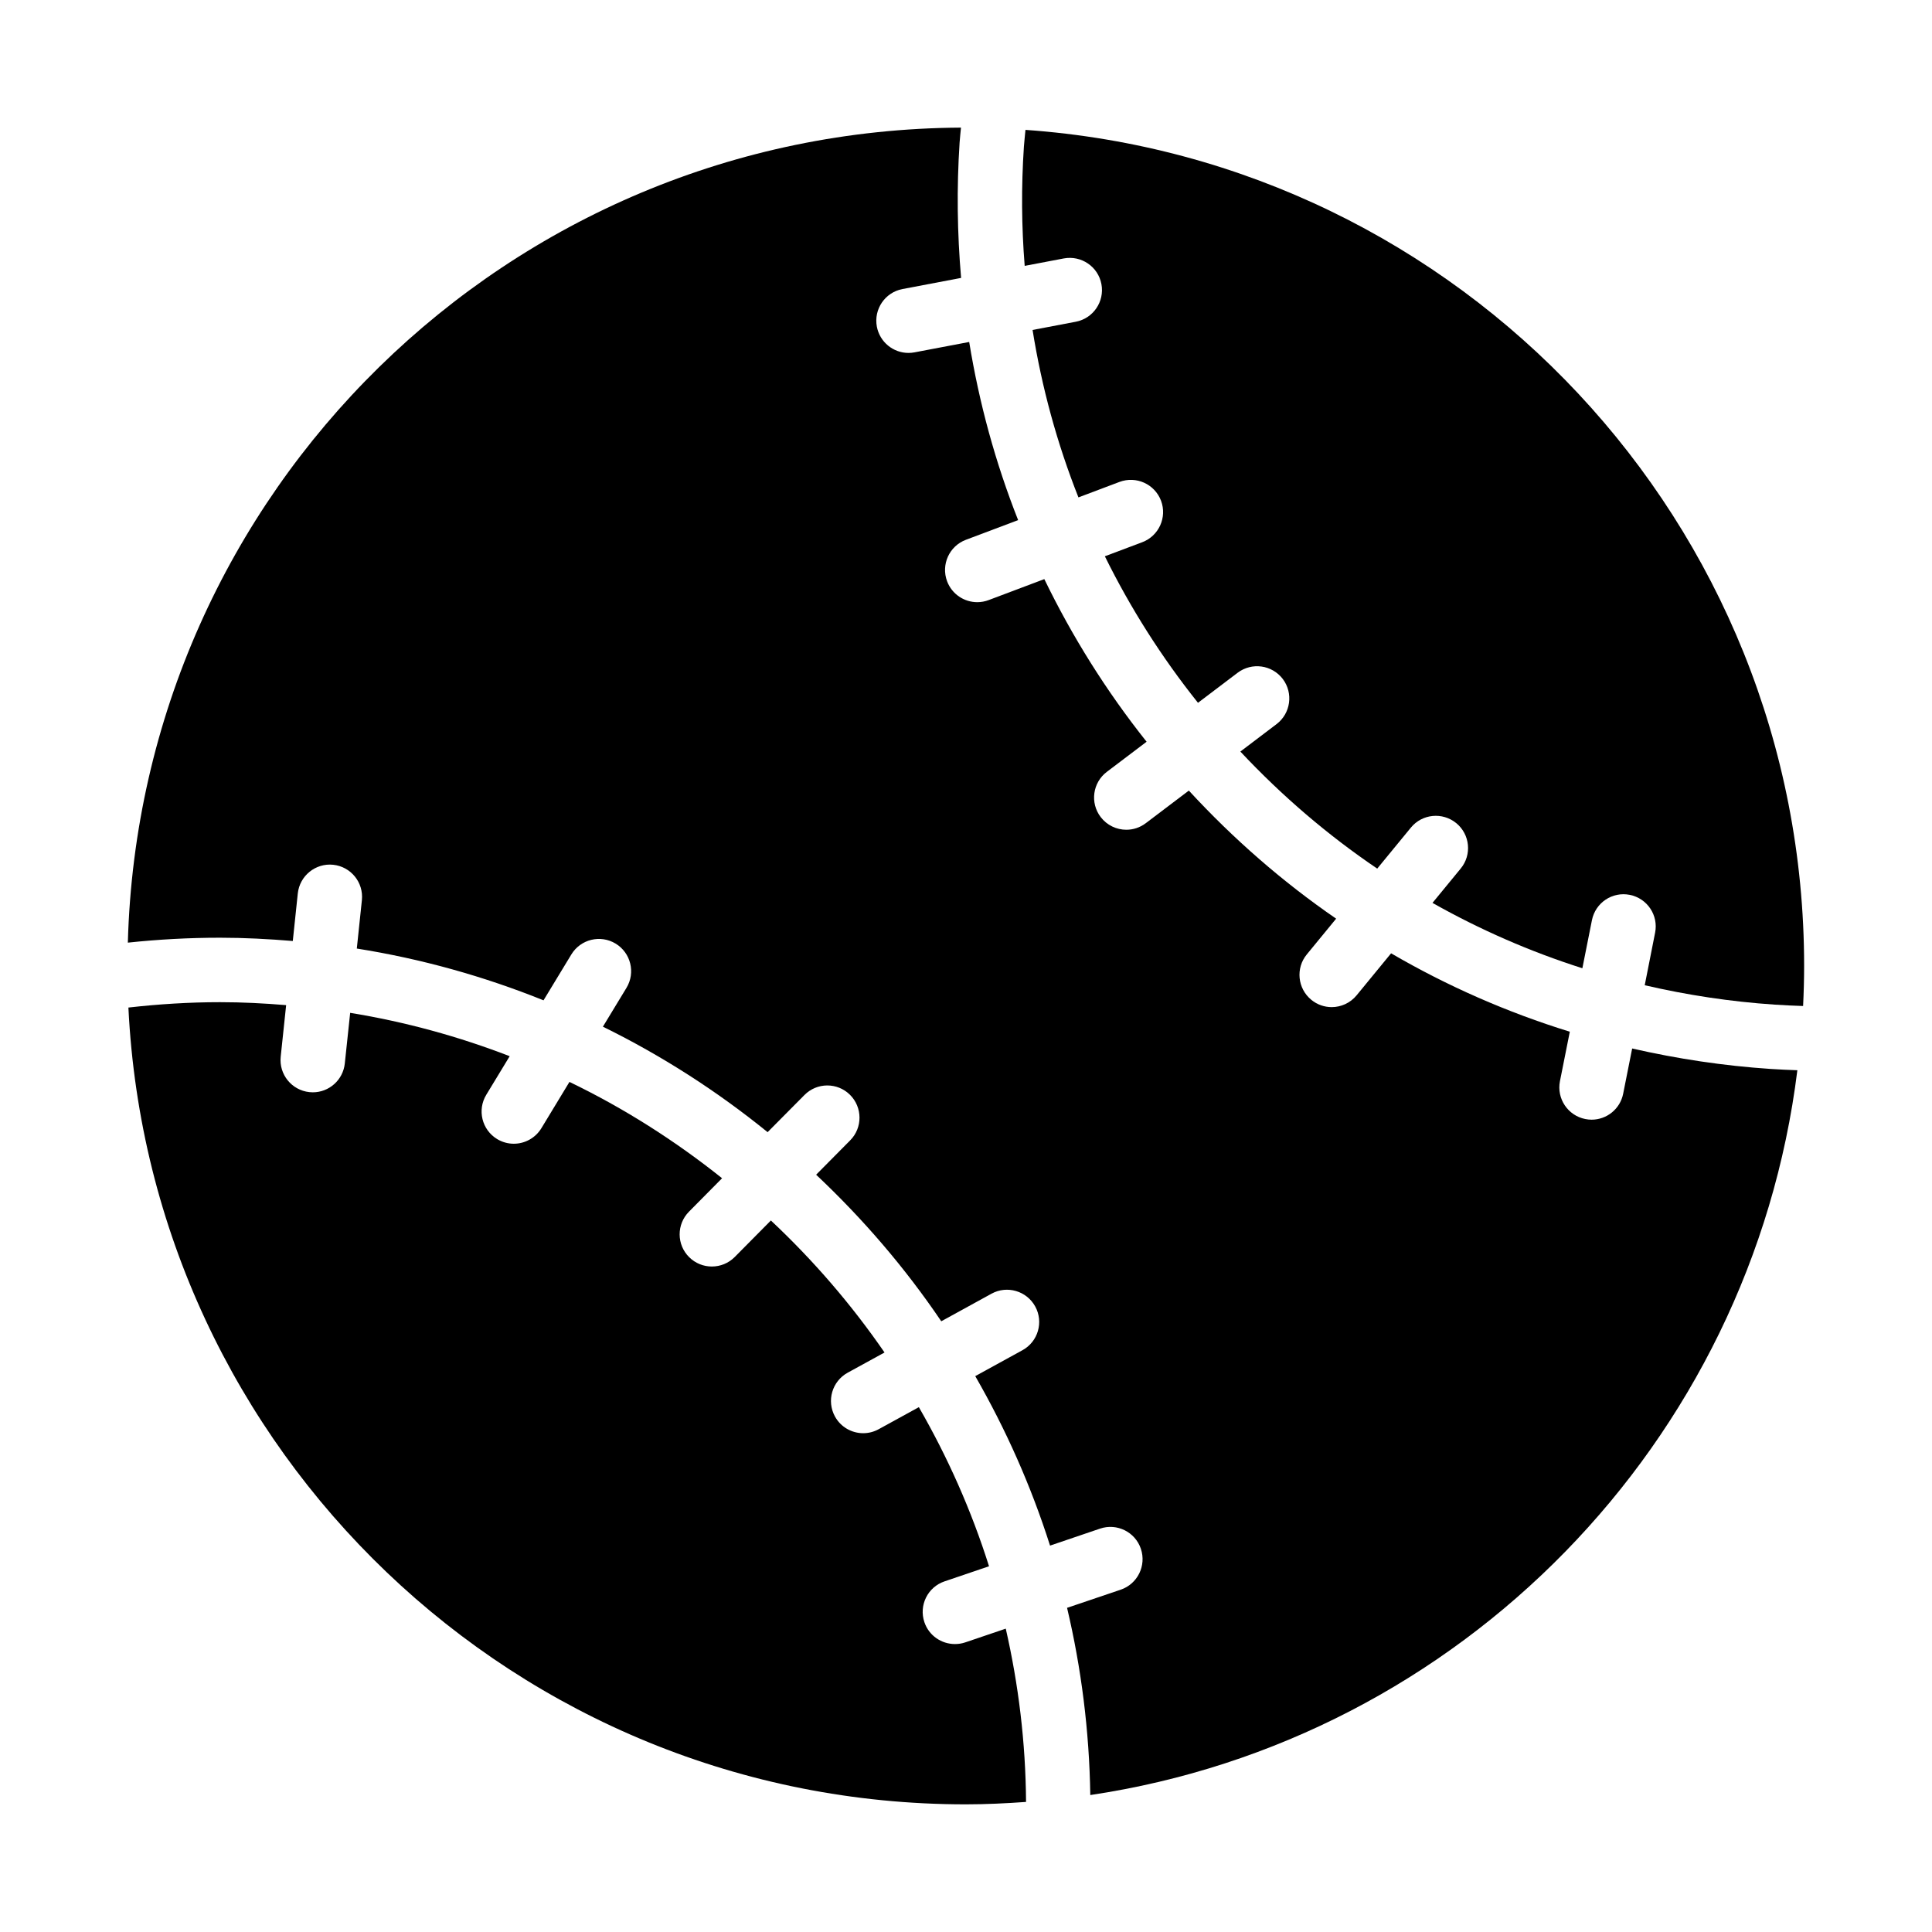 <?xml version="1.0" encoding="UTF-8"?>
<!-- Uploaded to: ICON Repo, www.svgrepo.com, Generator: ICON Repo Mixer Tools -->
<svg fill="#000000" width="800px" height="800px" version="1.1" viewBox="144 144 512 512" xmlns="http://www.w3.org/2000/svg">
 <g>
  <path d="m415.76 178.42c-0.133 1.484-0.309 2.961-0.418 4.465-0.707 10.609-0.629 21.16 0.211 31.574l10.348-1.969c4.629-0.871 9.113 2.156 9.984 6.797 0.875 4.637-2.172 9.109-6.805 9.98l-11.438 2.176c2.438 15.23 6.5 30.102 12.156 44.371l10.867-4.098c4.438-1.656 9.34 0.562 11.02 4.977 1.656 4.418-0.574 9.34-4.992 11.004l-9.895 3.723c6.746 13.668 14.984 26.688 24.68 38.828l10.5-7.957c3.777-2.848 9.113-2.109 11.977 1.648 2.836 3.762 2.098 9.117-1.664 11.965l-9.582 7.266c11.035 11.777 23.18 22.156 36.27 31.02l8.922-10.867c2.996-3.652 8.367-4.172 12.031-1.18 3.641 2.992 4.172 8.379 1.18 12.016l-7.488 9.117c12.594 7.109 25.879 12.914 39.719 17.32l2.535-12.734c0.918-4.625 5.391-7.637 10.027-6.715 4.629 0.918 7.648 5.414 6.711 10.039l-2.746 13.91c11.23 2.606 22.742 4.363 34.48 5.144 2.481 0.16 4.992 0.289 7.488 0.363 0.172-3.516 0.273-7.062 0.273-10.625 0-117.38-91.035-213.44-206.35-221.56z"/>
  <path d="m399.8 579.25c-0.906 0.309-1.828 0.441-2.734 0.441-3.566 0-6.891-2.238-8.09-5.789-1.516-4.473 0.875-9.324 5.352-10.828l11.773-4c-4.676-14.816-10.965-28.922-18.594-42.16l-10.645 5.84c-1.305 0.715-2.715 1.059-4.106 1.059-3.012 0-5.934-1.602-7.488-4.434-2.266-4.137-0.762-9.32 3.371-11.598l9.77-5.356c-8.766-12.73-18.879-24.449-30.117-34.984l-9.578 9.672c-1.668 1.688-3.871 2.527-6.07 2.527-2.172 0-4.332-0.82-6-2.469-3.356-3.316-3.375-8.715-0.055-12.07l8.766-8.855c-12.434-9.93-25.973-18.547-40.445-25.527l-7.445 12.277c-1.613 2.637-4.422 4.106-7.309 4.106-1.508 0-3.031-0.402-4.418-1.238-4.031-2.449-5.32-7.699-2.871-11.734l6.203-10.223c-13.492-5.215-27.633-9.105-42.273-11.492l-1.422 13.406c-0.457 4.394-4.168 7.656-8.484 7.656-0.297 0-0.598-0.02-0.906-0.051-4.691-0.5-8.09-4.699-7.598-9.387l1.441-13.664c-5.785-0.484-11.609-0.785-17.508-0.785-8.223 0-16.32 0.52-24.293 1.422 5.727 117.58 102.88 211.16 221.9 211.16 5.387 0 10.707-0.266 15.984-0.641-0.109-15.773-2-31.137-5.375-45.922z"/>
  <path d="m576.54 421.86-2.383 11.984c-0.801 4.066-4.367 6.883-8.367 6.883-0.555 0-1.109-0.059-1.676-0.172-4.613-0.918-7.629-5.41-6.711-10.035l2.613-13.105c-16.586-5.125-32.441-12.082-47.363-20.777l-9.133 11.129c-1.691 2.062-4.152 3.129-6.613 3.129-1.91 0-3.836-0.641-5.41-1.945-3.641-2.996-4.176-8.379-1.18-12.02l7.773-9.473c-14.105-9.703-27.18-21.078-39.035-33.945l-11.418 8.645c-1.547 1.168-3.356 1.734-5.144 1.734-2.578 0-5.129-1.168-6.812-3.379-2.856-3.762-2.117-9.117 1.641-11.965l10.539-7.981c-10.711-13.461-19.75-27.922-27.105-43.098l-14.758 5.562c-0.988 0.371-2.012 0.551-3.012 0.551-3.457 0-6.699-2.106-7.992-5.527-1.656-4.41 0.562-9.34 4.977-11.004l13.844-5.215c-6.004-15.191-10.328-31.008-12.969-47.211l-14.484 2.75c-0.539 0.105-1.074 0.152-1.605 0.152-4.019 0-7.598-2.852-8.379-6.949-0.875-4.637 2.168-9.105 6.797-9.98l15.527-2.949c-1.027-11.84-1.188-23.824-0.395-35.906 0.086-1.316 0.246-2.613 0.363-3.926-120.07 0.668-217.52 96.559-220.79 215.99 8.035-0.852 16.172-1.305 24.426-1.305 6.5 0 12.922 0.344 19.289 0.871l1.324-12.602c0.5-4.684 4.699-8.09 9.387-7.602 4.691 0.5 8.09 4.695 7.598 9.387l-1.344 12.816c17.199 2.727 33.754 7.391 49.48 13.719l7.375-12.156c2.449-4.035 7.707-5.316 11.734-2.871 4.031 2.449 5.316 7.699 2.867 11.734l-6.242 10.281c15.633 7.68 30.258 17.078 43.648 27.953l9.758-9.836c3.316-3.367 8.723-3.387 12.07-0.07 3.344 3.324 3.375 8.73 0.059 12.07l-9.027 9.113c12.418 11.684 23.578 24.672 33.164 38.84l13.312-7.309c4.109-2.266 9.32-0.75 11.586 3.387 2.266 4.121 0.762 9.32-3.375 11.586l-12.516 6.871c8.113 14.113 14.801 29.129 19.82 44.914l13.25-4.5c4.481-1.516 9.32 0.887 10.82 5.344 1.508 4.473-0.875 9.324-5.34 10.836l-14.219 4.812c3.773 15.973 5.891 32.566 6.156 49.613 98.051-14.617 175.11-93.297 187.38-192.08-2.383-0.086-4.762-0.191-7.125-0.348-12.457-0.828-24.715-2.688-36.664-5.418z"/>
 </g>
</svg>